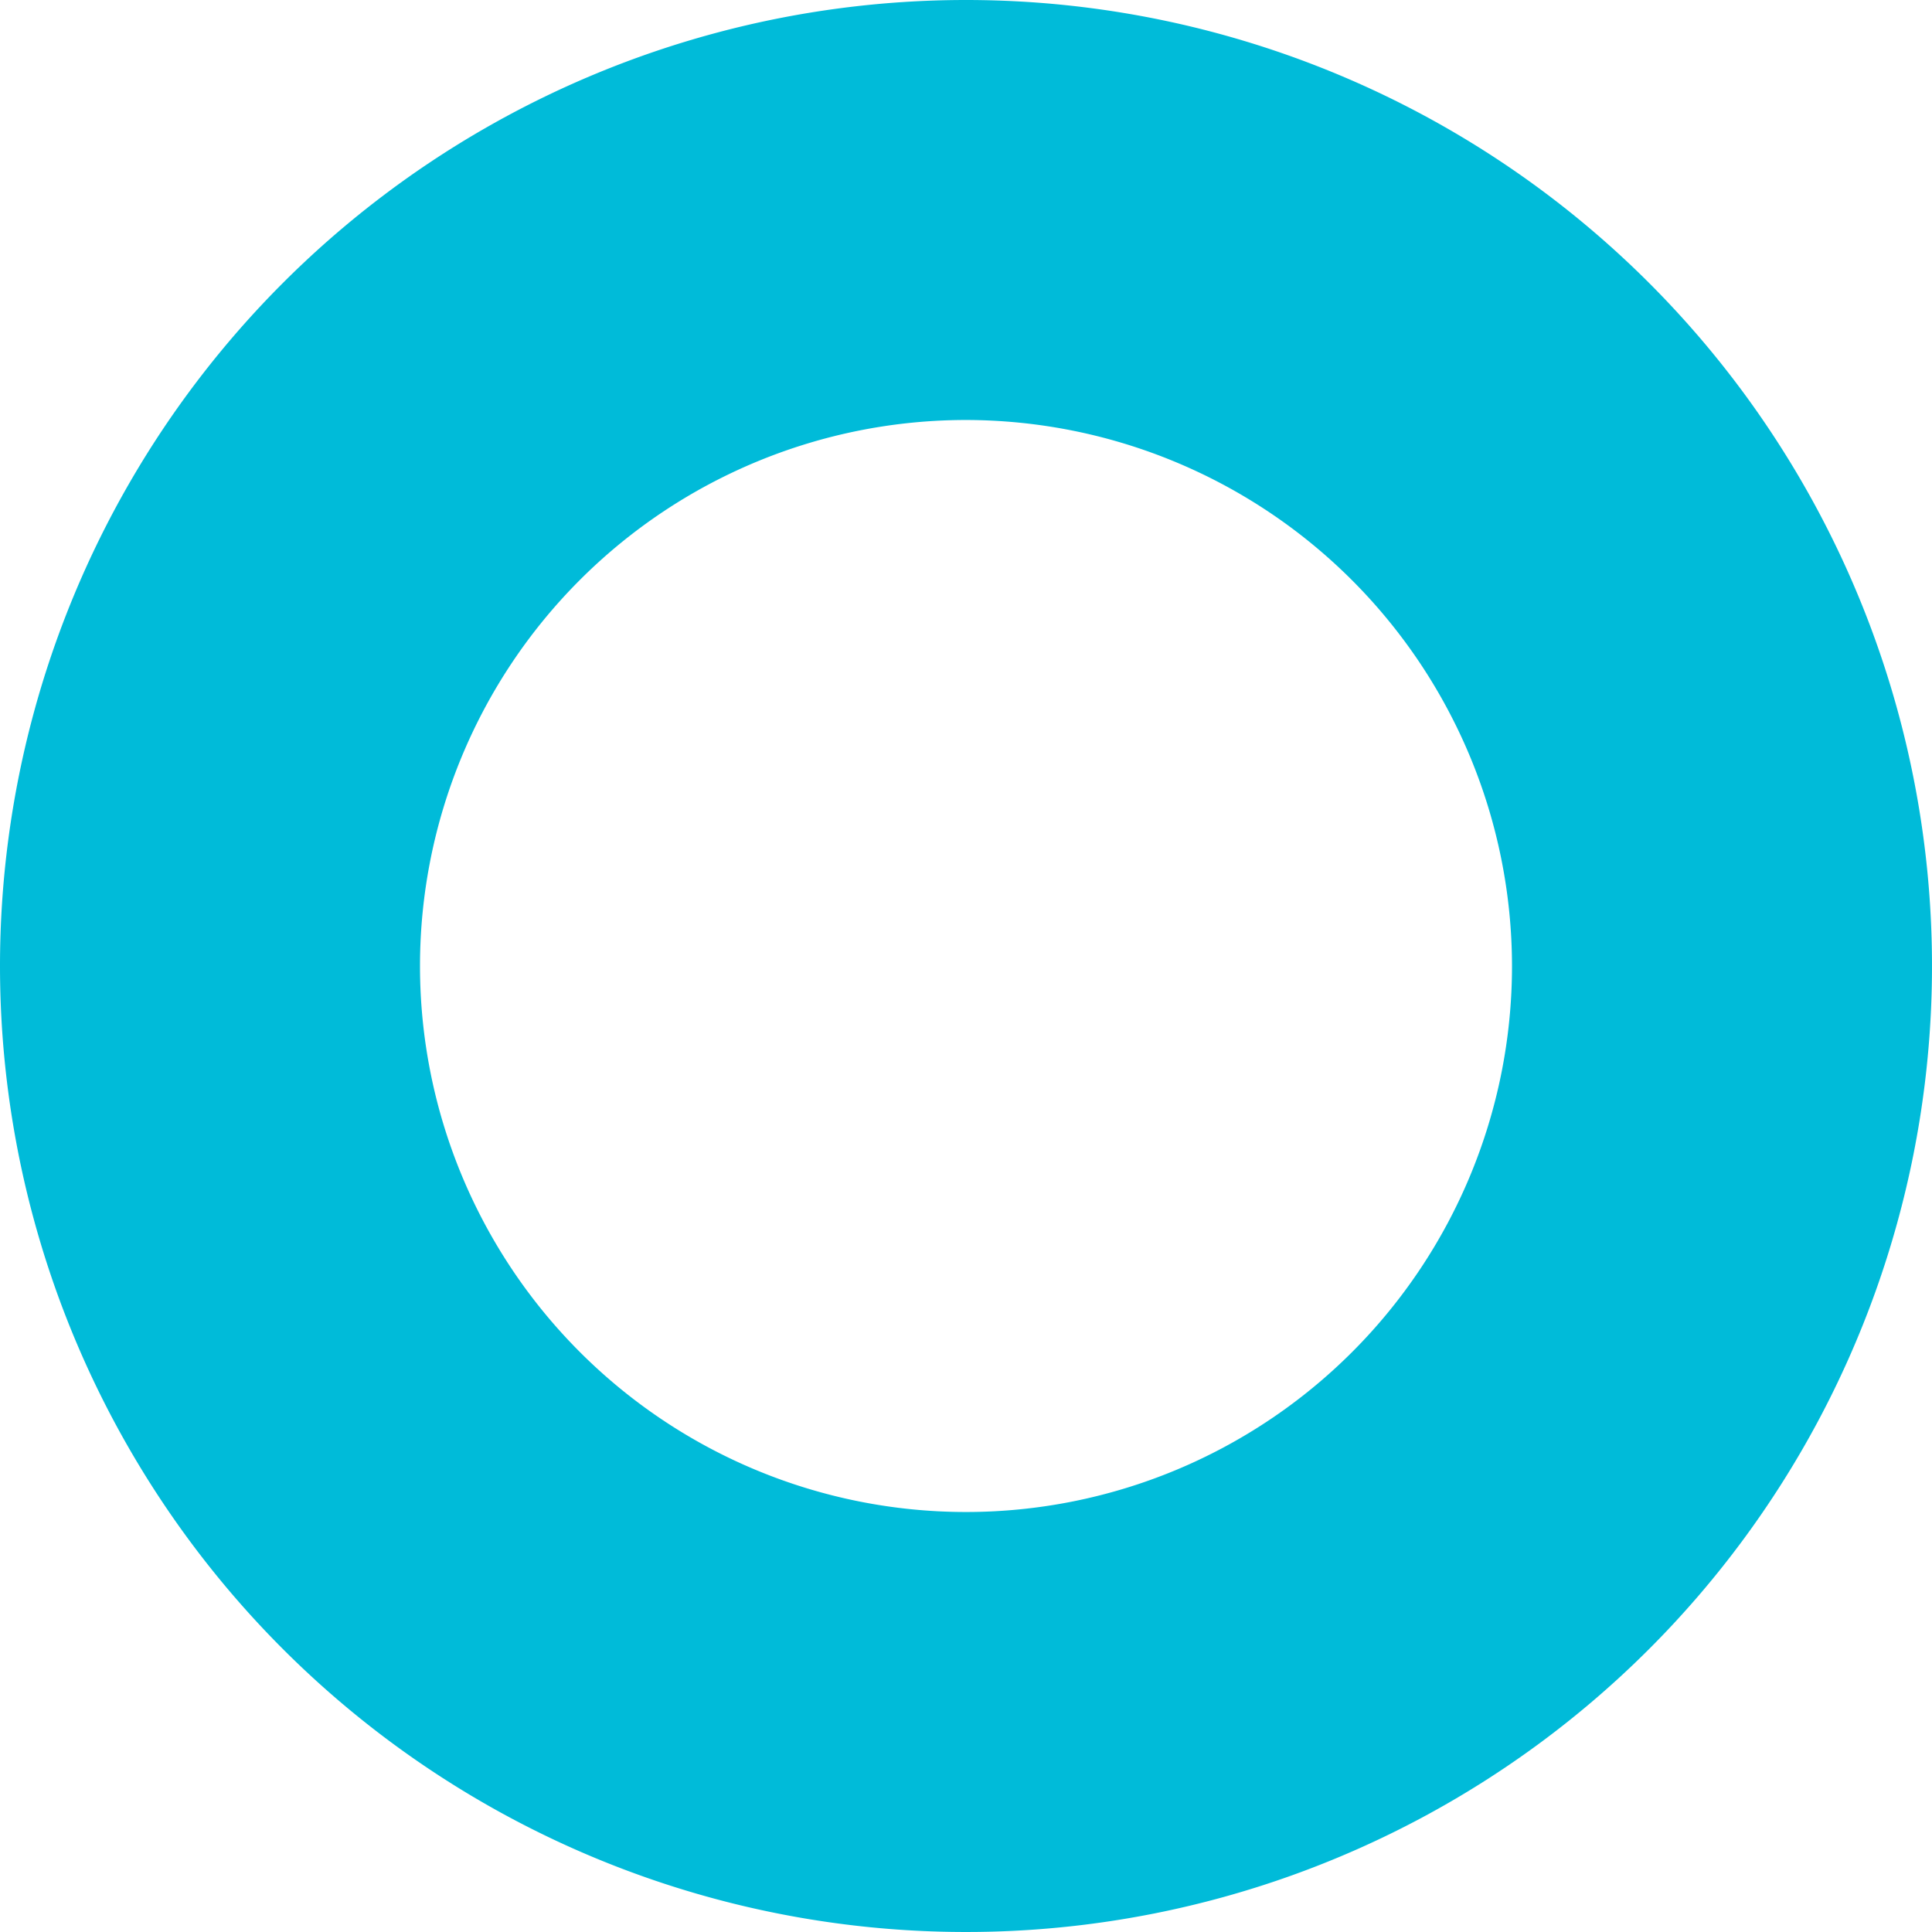 <svg xmlns="http://www.w3.org/2000/svg" width="92" height="92" viewBox="0 0 92 92"><path d="M46,20A26,26,0,1,0,72,46,26.029,26.029,0,0,0,46,20M46,0A46,46,0,1,1,0,46,46,46,0,0,1,46,0Z" fill="#00bbd9"/></svg>